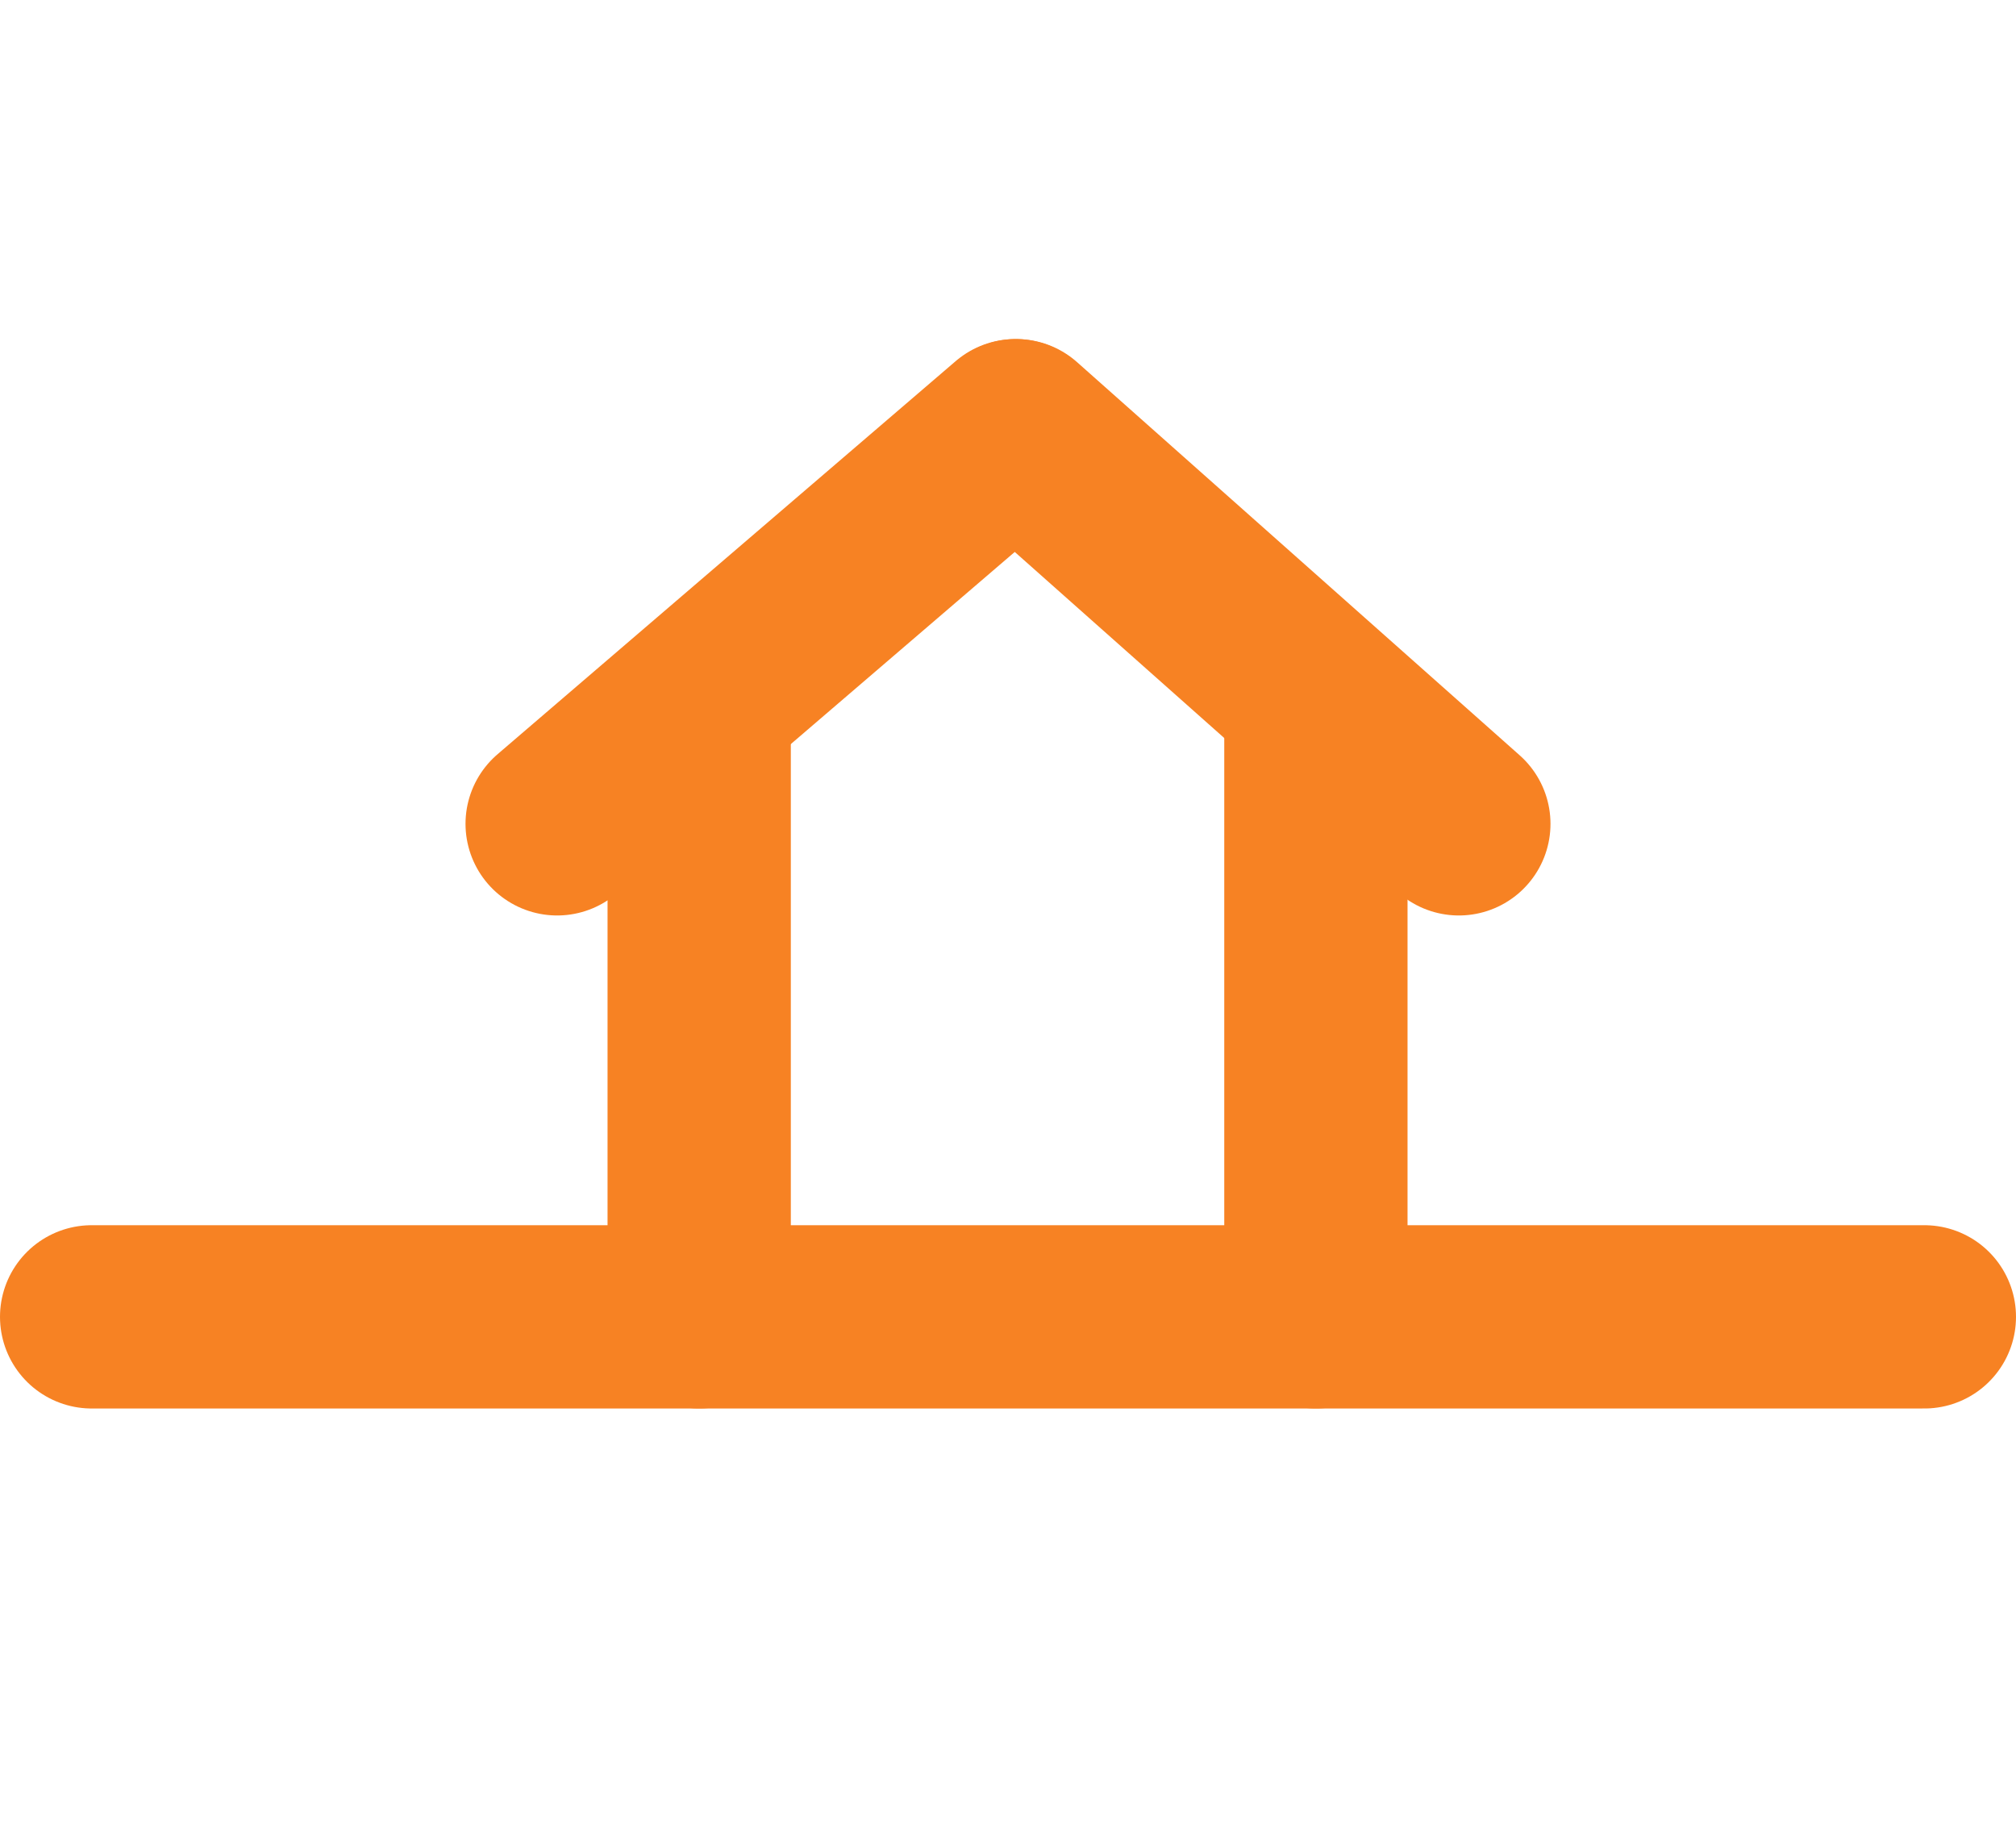 <svg xmlns="http://www.w3.org/2000/svg" viewBox="0 0 22 20"><g id="bff4928a-8fff-4397-b905-43689c1257e0" data-name="Layer 2"><g id="f1af84a8-448f-4b41-9221-bca1284a70f1" data-name="Layer 2"><rect x="1" width="20" height="20" fill="none"></rect><line x1="14.36" y1="7.88" x2="14.36" y2="14.37" fill="none" stroke="#F78223" stroke-linecap="round" stroke-miterlimit="10" stroke-width="2"></line><line x1="7.63" y1="7.88" x2="7.63" y2="14.37" fill="none" stroke="#F78223" stroke-linecap="round" stroke-miterlimit="10" stroke-width="2"></line><line x1="11.08" y1="4.7" x2="6.08" y2="8.99" fill="none" stroke="#F78223" stroke-linecap="round" stroke-miterlimit="10" stroke-width="2"></line><line x1="11.09" y1="4.7" x2="15.92" y2="8.99" fill="none" stroke="#F78223" stroke-linecap="round" stroke-miterlimit="10" stroke-width="2"></line><line x1="1" y1="14.37" x2="21" y2="14.37" fill="none" stroke="#F78223" stroke-linecap="round" stroke-miterlimit="10" stroke-width="2"></line></g></g></svg>
